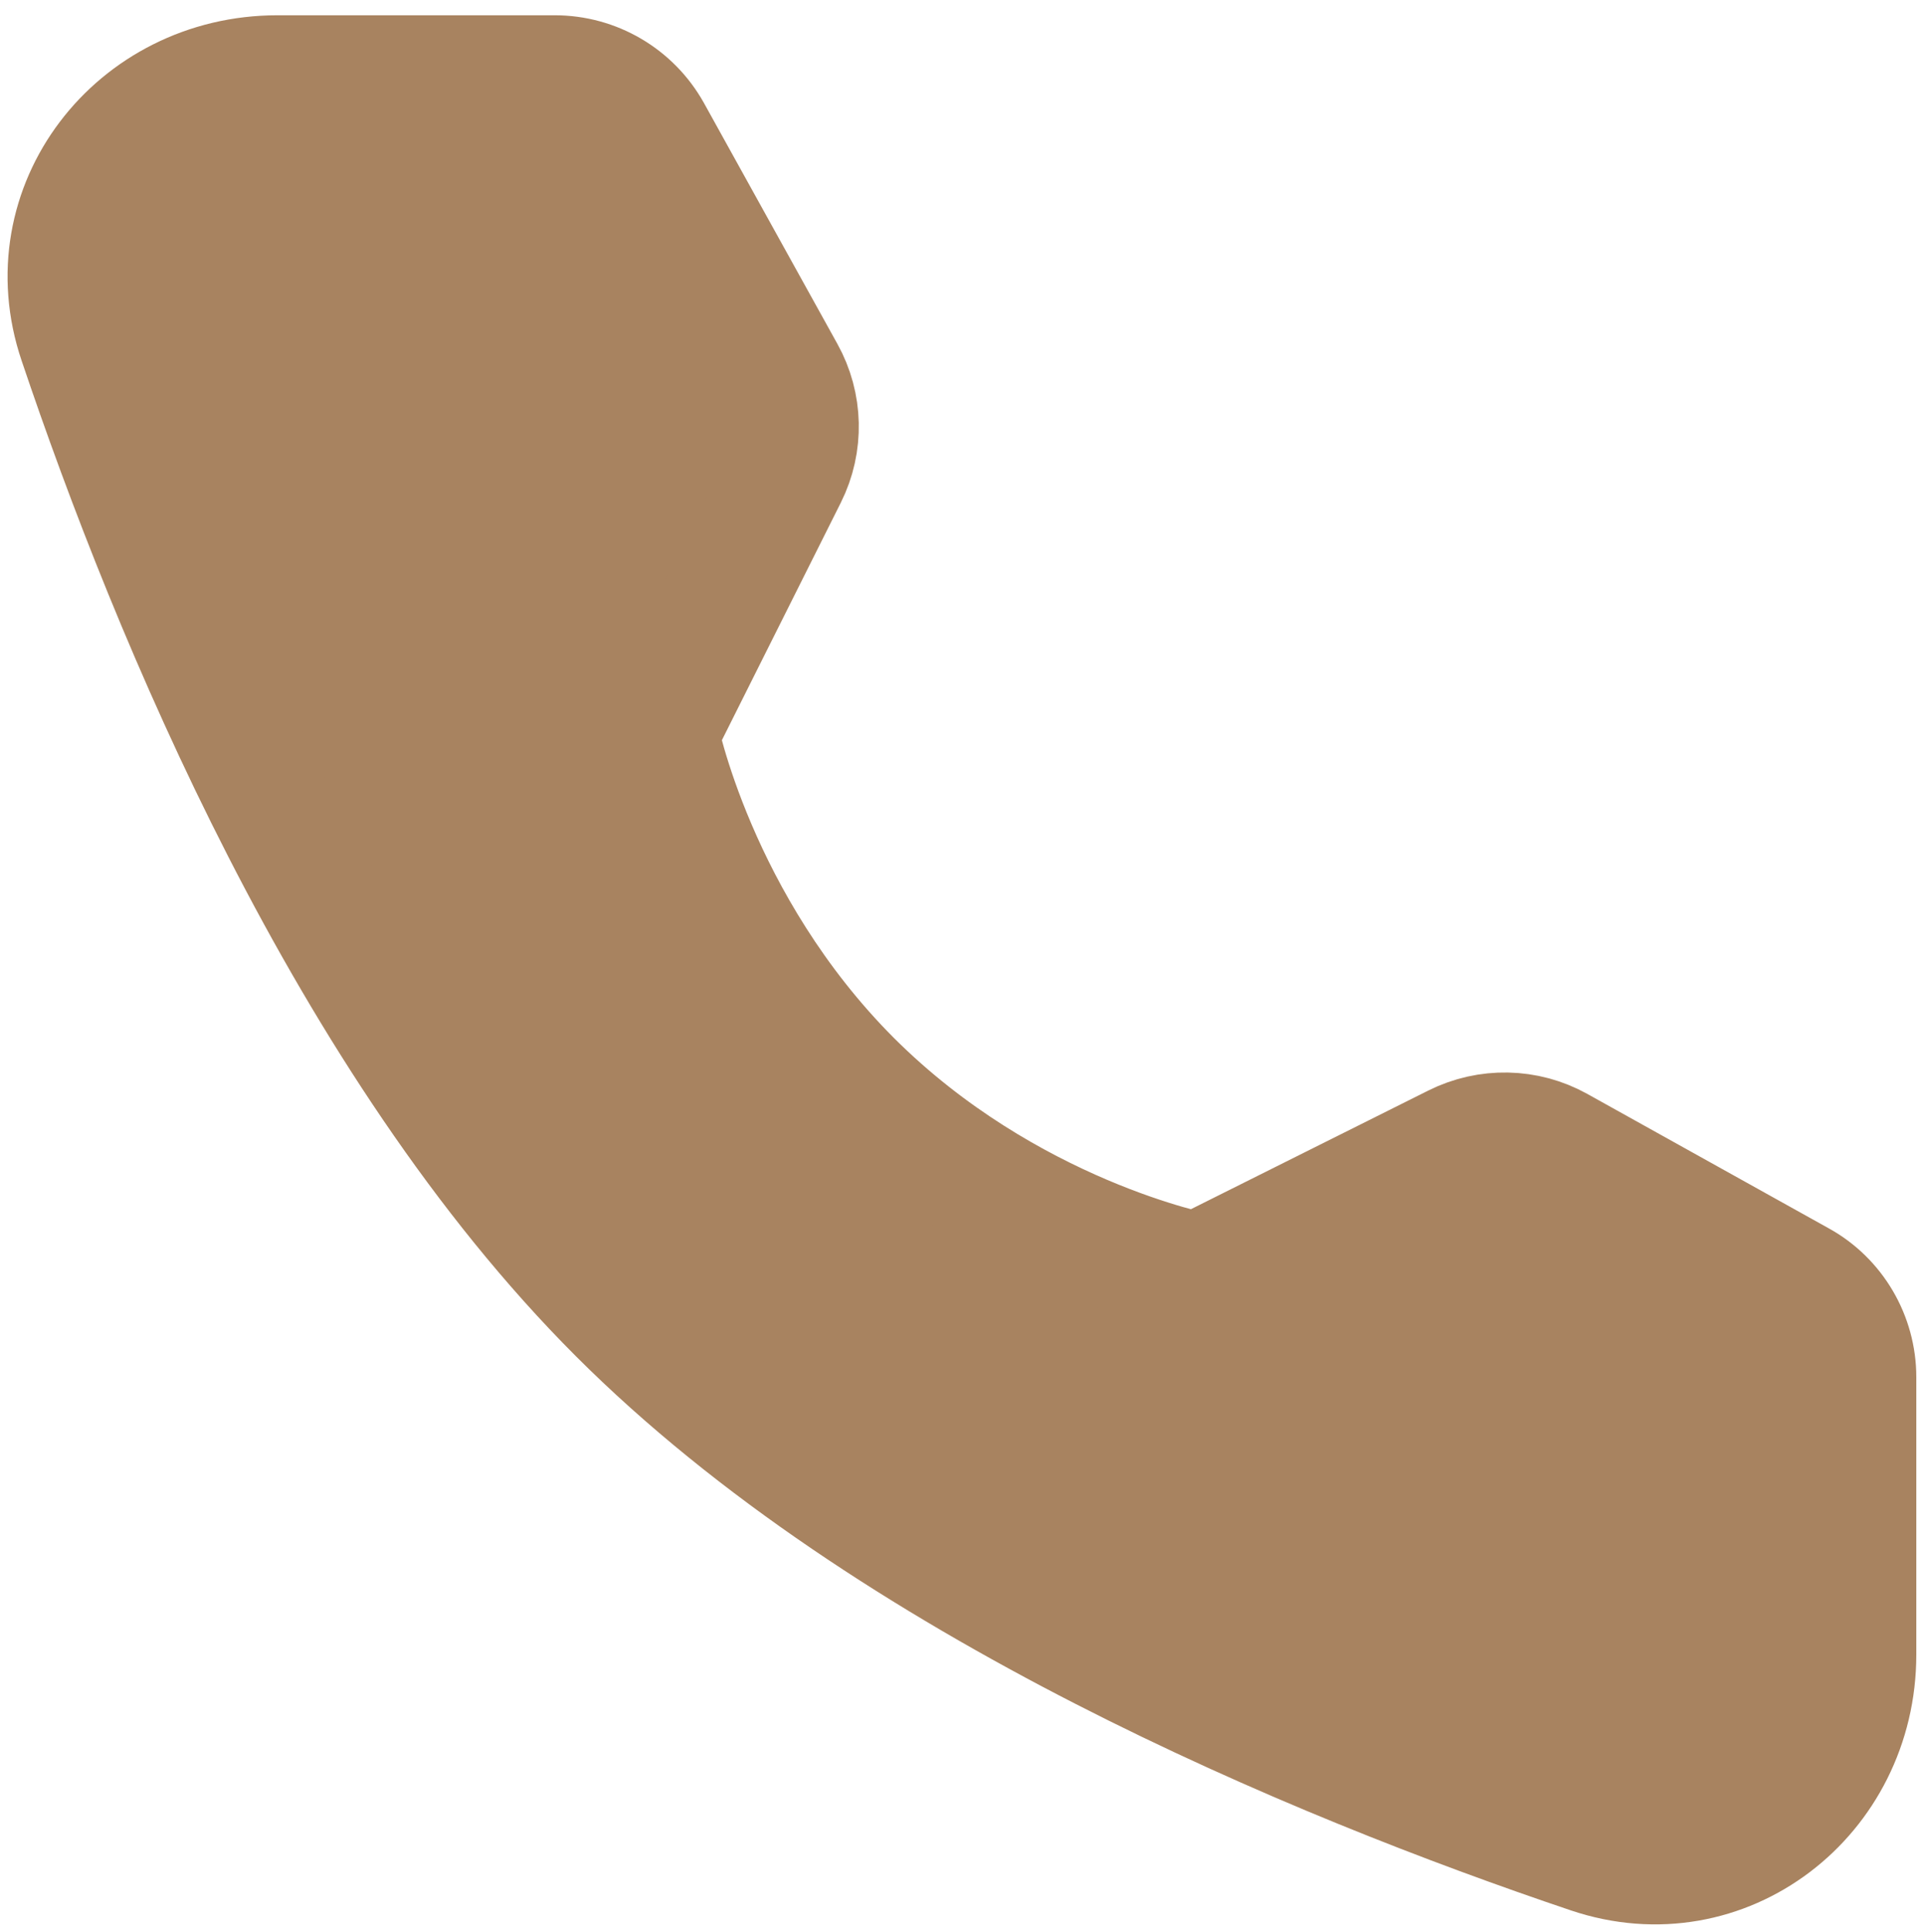 <?xml version="1.0" encoding="utf-8"?>
<!-- Generator: Adobe Illustrator 16.0.0, SVG Export Plug-In . SVG Version: 6.00 Build 0)  -->
<!DOCTYPE svg PUBLIC "-//W3C//DTD SVG 1.1//EN" "http://www.w3.org/Graphics/SVG/1.1/DTD/svg11.dtd">
<svg version="1.1" id="Layer_1" xmlns="http://www.w3.org/2000/svg" xmlns:xlink="http://www.w3.org/1999/xlink" x="0px" y="0px"
	 width="15.75px" height="15.813px" viewBox="0 0 15.75 15.813" enable-background="new 0 0 15.75 15.813" xml:space="preserve">
<path fill="#A88360" stroke="#A88360" stroke-miterlimit="10" d="M4.541,0.625c0.326,0,0.625,0.176,0.784,0.46l1.092,1.971
	c0.144,0.258,0.151,0.57,0.019,0.834L5.38,5.999c0,0,0.306,1.57,1.584,2.85c1.279,1.277,2.845,1.577,2.845,1.577l2.107-1.053
	c0.264-0.132,0.576-0.126,0.834,0.017l1.978,1.101c0.283,0.156,0.459,0.457,0.459,0.781v2.27c0,1.155-1.073,1.99-2.169,1.62
	c-2.248-0.758-5.739-2.204-7.951-4.416C2.854,8.533,1.409,5.042,0.651,2.793C0.28,1.699,1.116,0.625,2.271,0.625H4.541z"/>
</svg>
